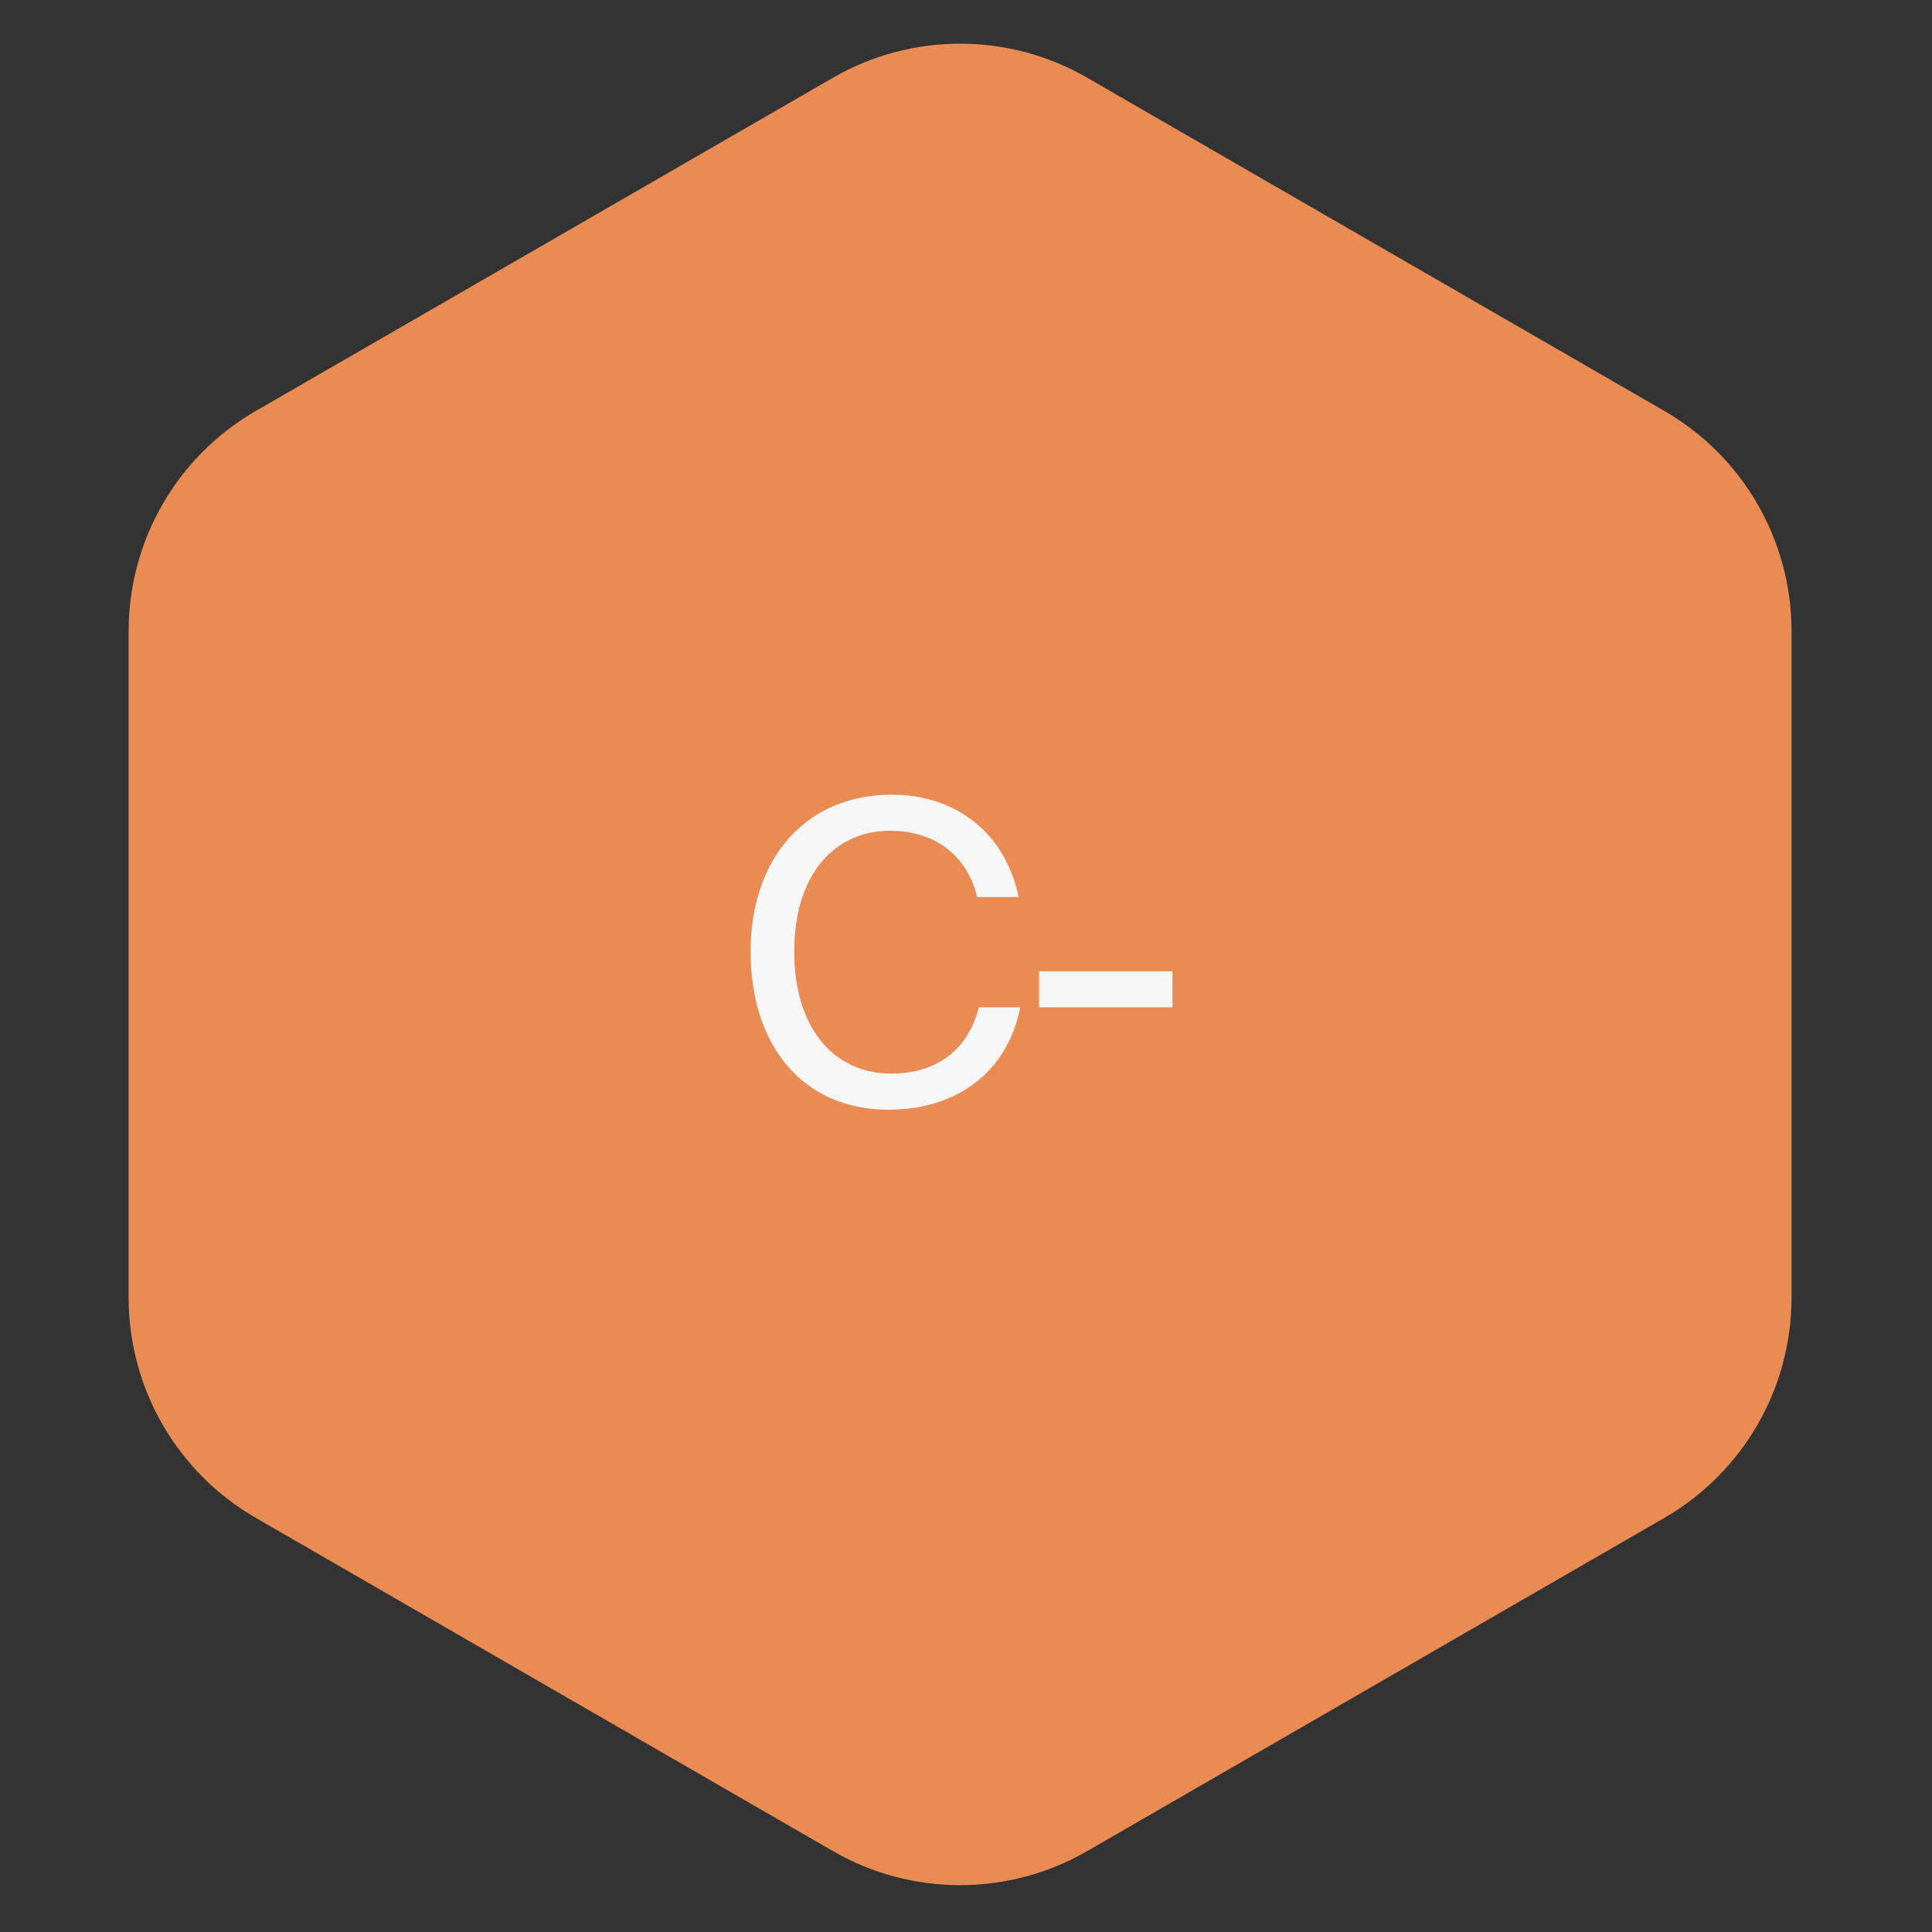 <svg width="152" height="152" viewBox="0 0 152 152" fill="none" xmlns="http://www.w3.org/2000/svg">
<rect x="0" y="0" width="152" height="152" fill="#333333" stroke="none"/>
<path d="M65.534 6.115C71.722 2.542 79.346 2.542 85.534 6.115L130.949 32.335C137.137 35.907 140.949 42.51 140.949 49.655V102.095C140.949 109.241 137.137 115.843 130.949 119.416L85.534 145.636C79.346 149.209 71.722 149.209 65.534 145.636L20.12 119.416C13.932 115.843 10.12 109.241 10.12 102.095V49.655C10.12 42.51 13.932 35.907 20.12 32.335L65.534 6.115Z" fill="#EA8B54"/>
<path d="M77.004 79.252H80.271C79.215 84.532 75.09 87.305 69.909 87.305C63.045 87.305 59.052 82.124 59.052 74.864C59.052 67.472 63.441 62.522 70.173 62.522C75.123 62.522 79.083 65.459 80.139 70.573H76.872C76.179 67.57 73.803 65.359 70.008 65.359C65.784 65.359 62.484 68.659 62.484 74.864C62.484 80.936 65.652 84.466 70.107 84.466C73.968 84.466 76.245 82.322 77.004 79.252ZM92.244 79.252H81.75V76.415H92.244V79.252Z" fill="#F7F7F7"/>
</svg>
